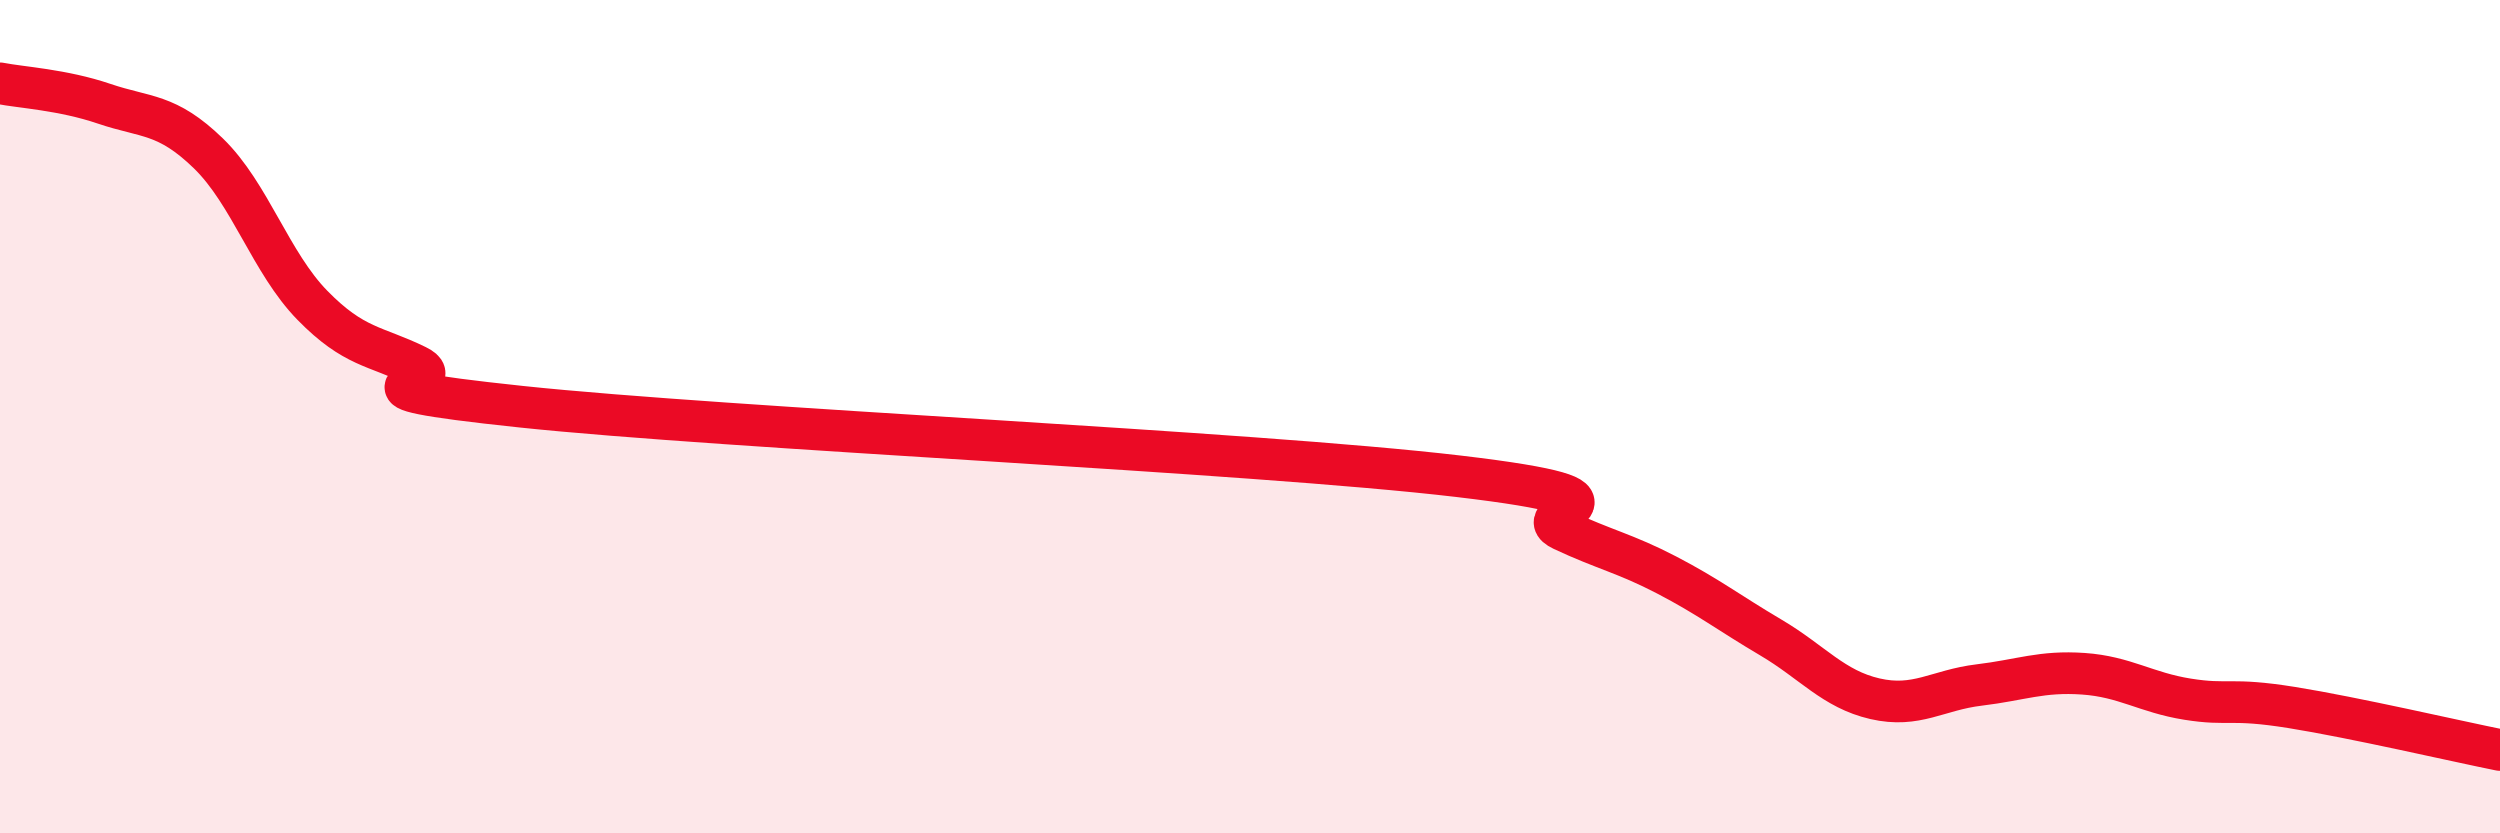 
    <svg width="60" height="20" viewBox="0 0 60 20" xmlns="http://www.w3.org/2000/svg">
      <path
        d="M 0,2 C 0.5,2.1 1.5,2.15 2.5,2.49 C 3.5,2.83 4,2.71 5,3.68 C 6,4.65 6.5,6.31 7.5,7.33 C 8.5,8.35 9,8.29 10,8.78 C 11,9.27 7.5,9.23 12.5,9.76 C 17.5,10.29 30,10.84 35,11.43 C 40,12.02 36.5,12.25 37.5,12.72 C 38.5,13.19 39,13.28 40,13.8 C 41,14.32 41.5,14.71 42.5,15.3 C 43.5,15.89 44,16.54 45,16.77 C 46,17 46.5,16.56 47.5,16.44 C 48.5,16.32 49,16.1 50,16.17 C 51,16.24 51.5,16.62 52.5,16.78 C 53.5,16.94 53.5,16.74 55,16.98 C 56.5,17.22 59,17.8 60,18L60 20L0 20Z"
        fill="#EB0A25"
        opacity="0.1"
        stroke-linecap="round"
        stroke-linejoin="round"
      />
      <path
        d="M 0,2 C 0.5,2.1 1.5,2.15 2.5,2.49 C 3.5,2.83 4,2.71 5,3.68 C 6,4.65 6.5,6.31 7.5,7.33 C 8.5,8.35 9,8.29 10,8.78 C 11,9.27 7.5,9.23 12.5,9.76 C 17.5,10.29 30,10.84 35,11.43 C 40,12.02 36.5,12.25 37.5,12.72 C 38.5,13.19 39,13.28 40,13.8 C 41,14.32 41.5,14.71 42.5,15.3 C 43.5,15.89 44,16.54 45,16.77 C 46,17 46.5,16.56 47.5,16.44 C 48.5,16.32 49,16.1 50,16.17 C 51,16.24 51.5,16.62 52.5,16.78 C 53.5,16.94 53.5,16.74 55,16.98 C 56.5,17.22 59,17.8 60,18"
        stroke="#EB0A25"
        stroke-width="1"
        fill="none"
        stroke-linecap="round"
        stroke-linejoin="round"
      />
    </svg>
  